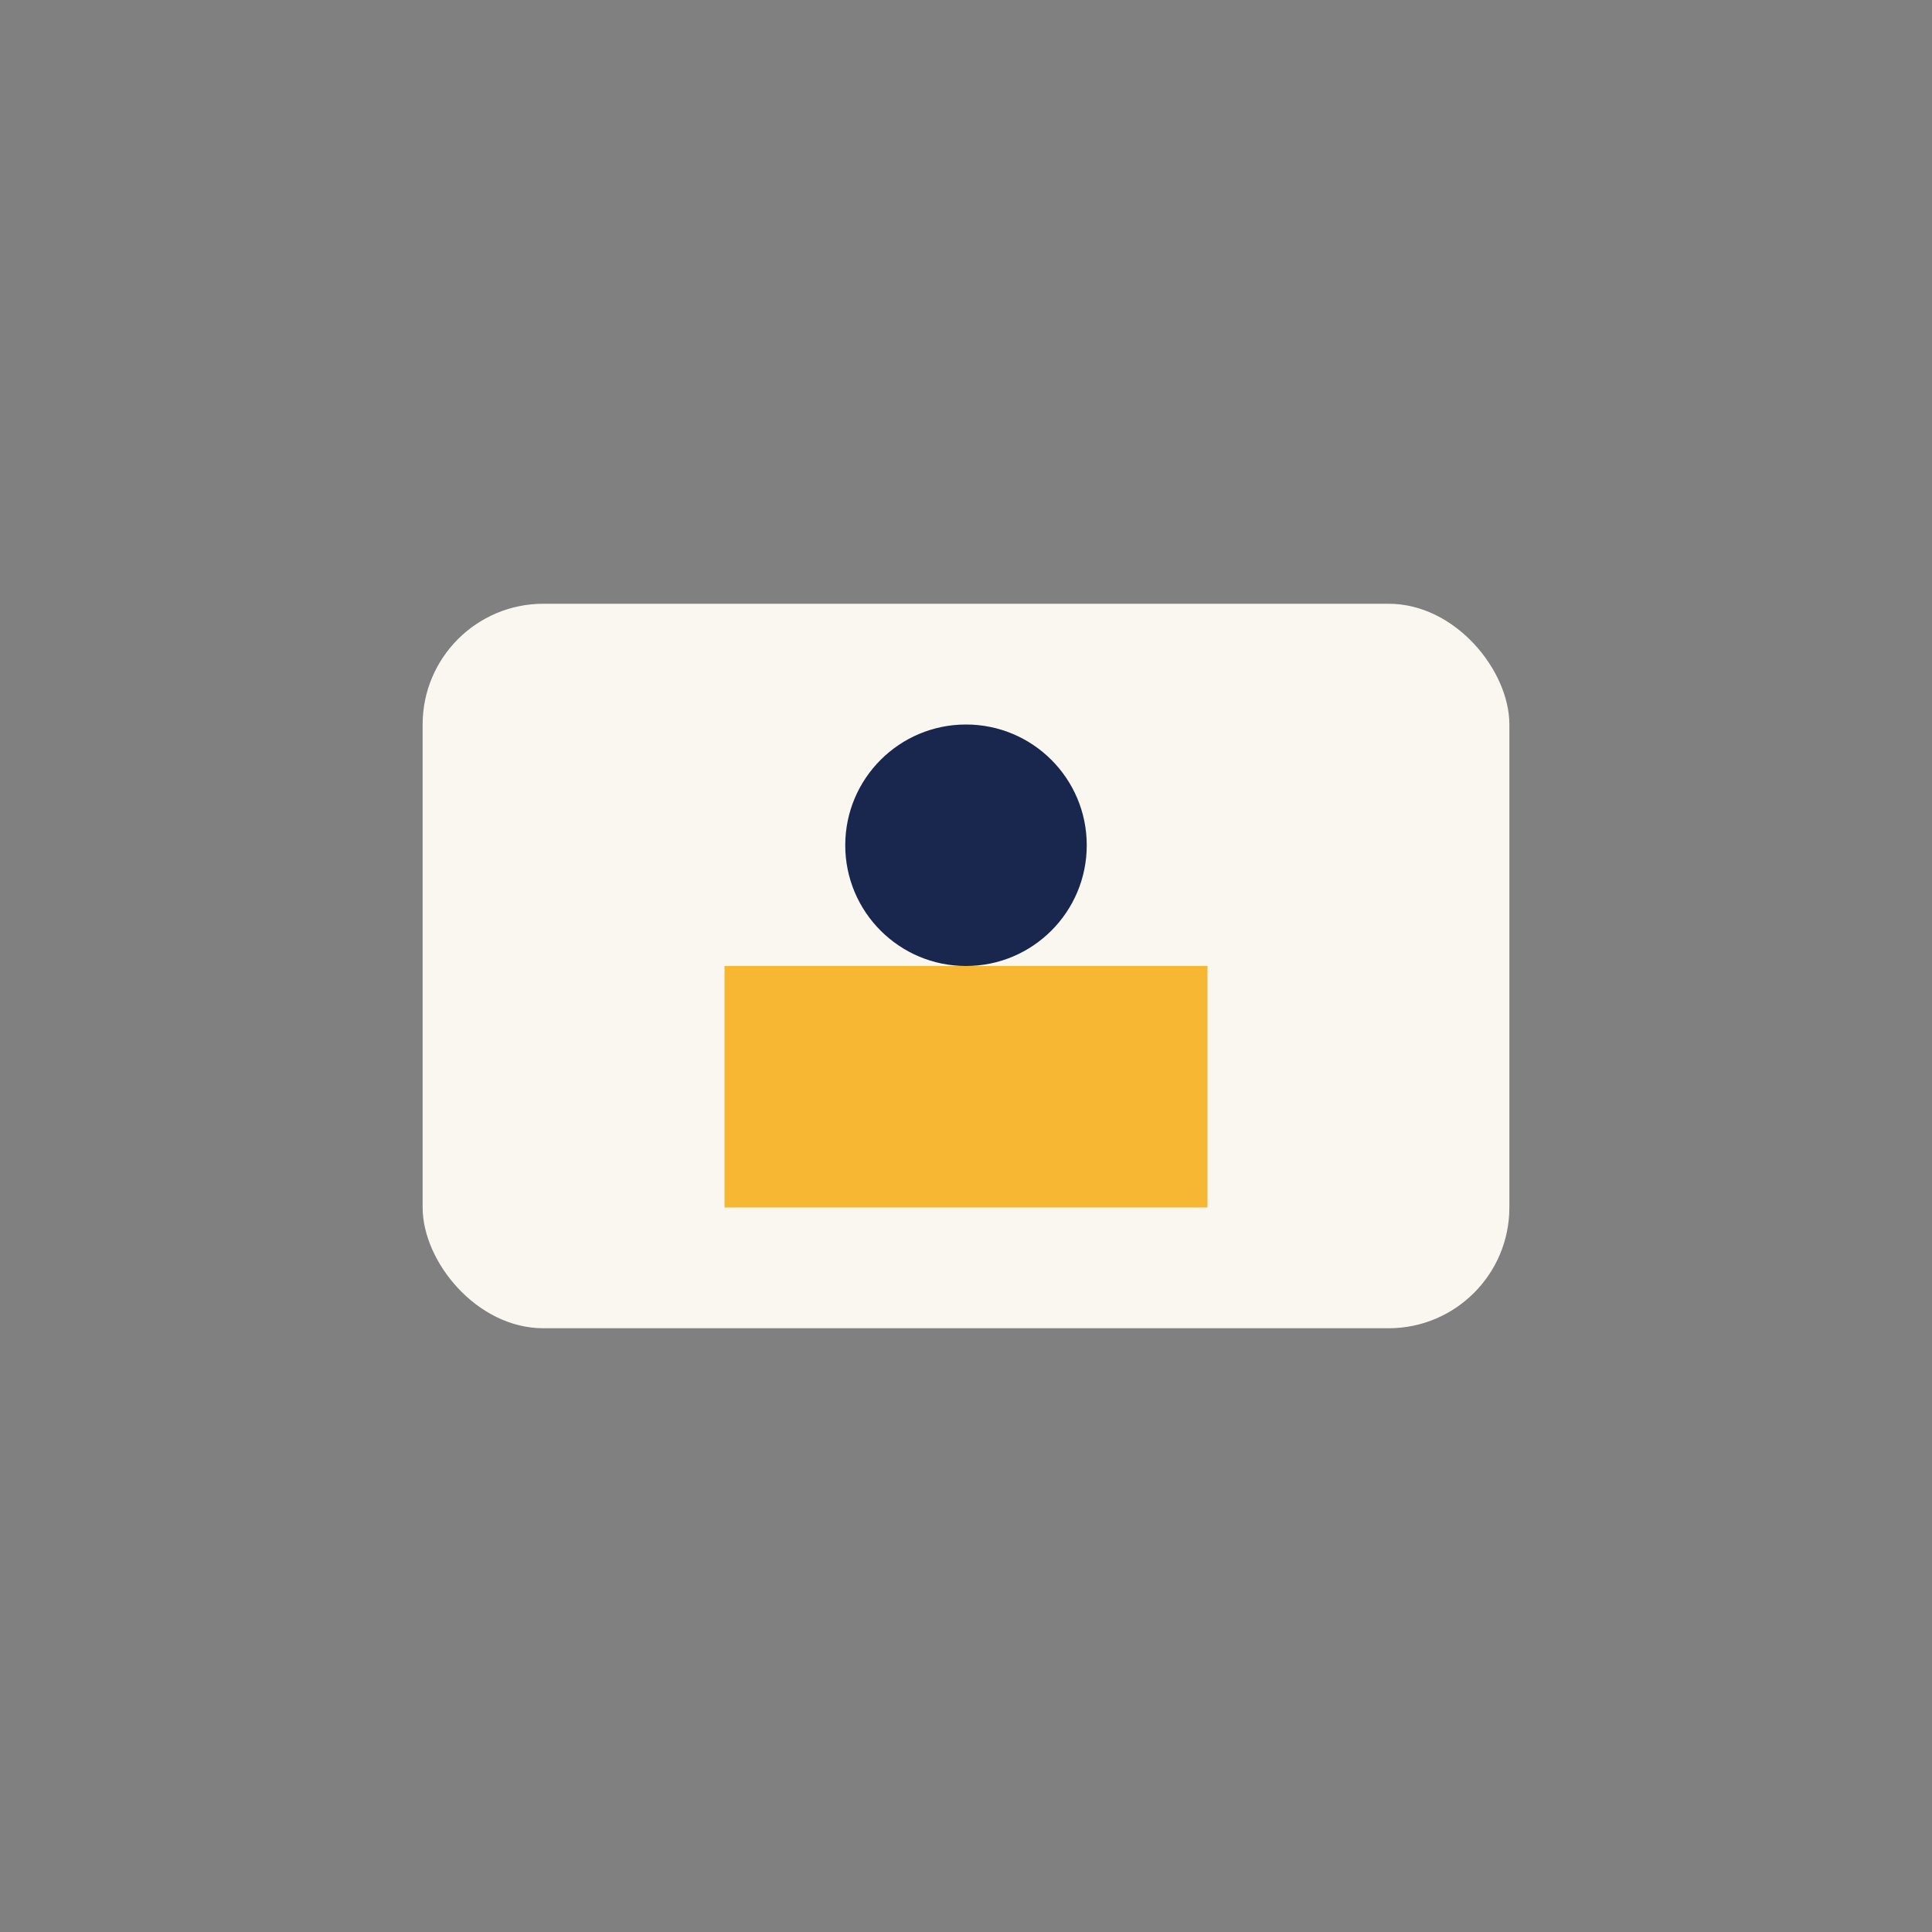 <?xml version="1.0" encoding="UTF-8"?>
<svg xmlns="http://www.w3.org/2000/svg" width="32" height="32" viewBox="0 0 32 32"><rect x="0" y="0" width="32" height="32" fill="#808080" stroke="none"/><rect x="7" y="10" width="18" height="12" rx="2" fill="#faf7f1"/><rect x="12" y="16" width="8" height="4" fill="#f7b733"/><circle cx="16" cy="14" r="2" fill="#19264e"/></svg>